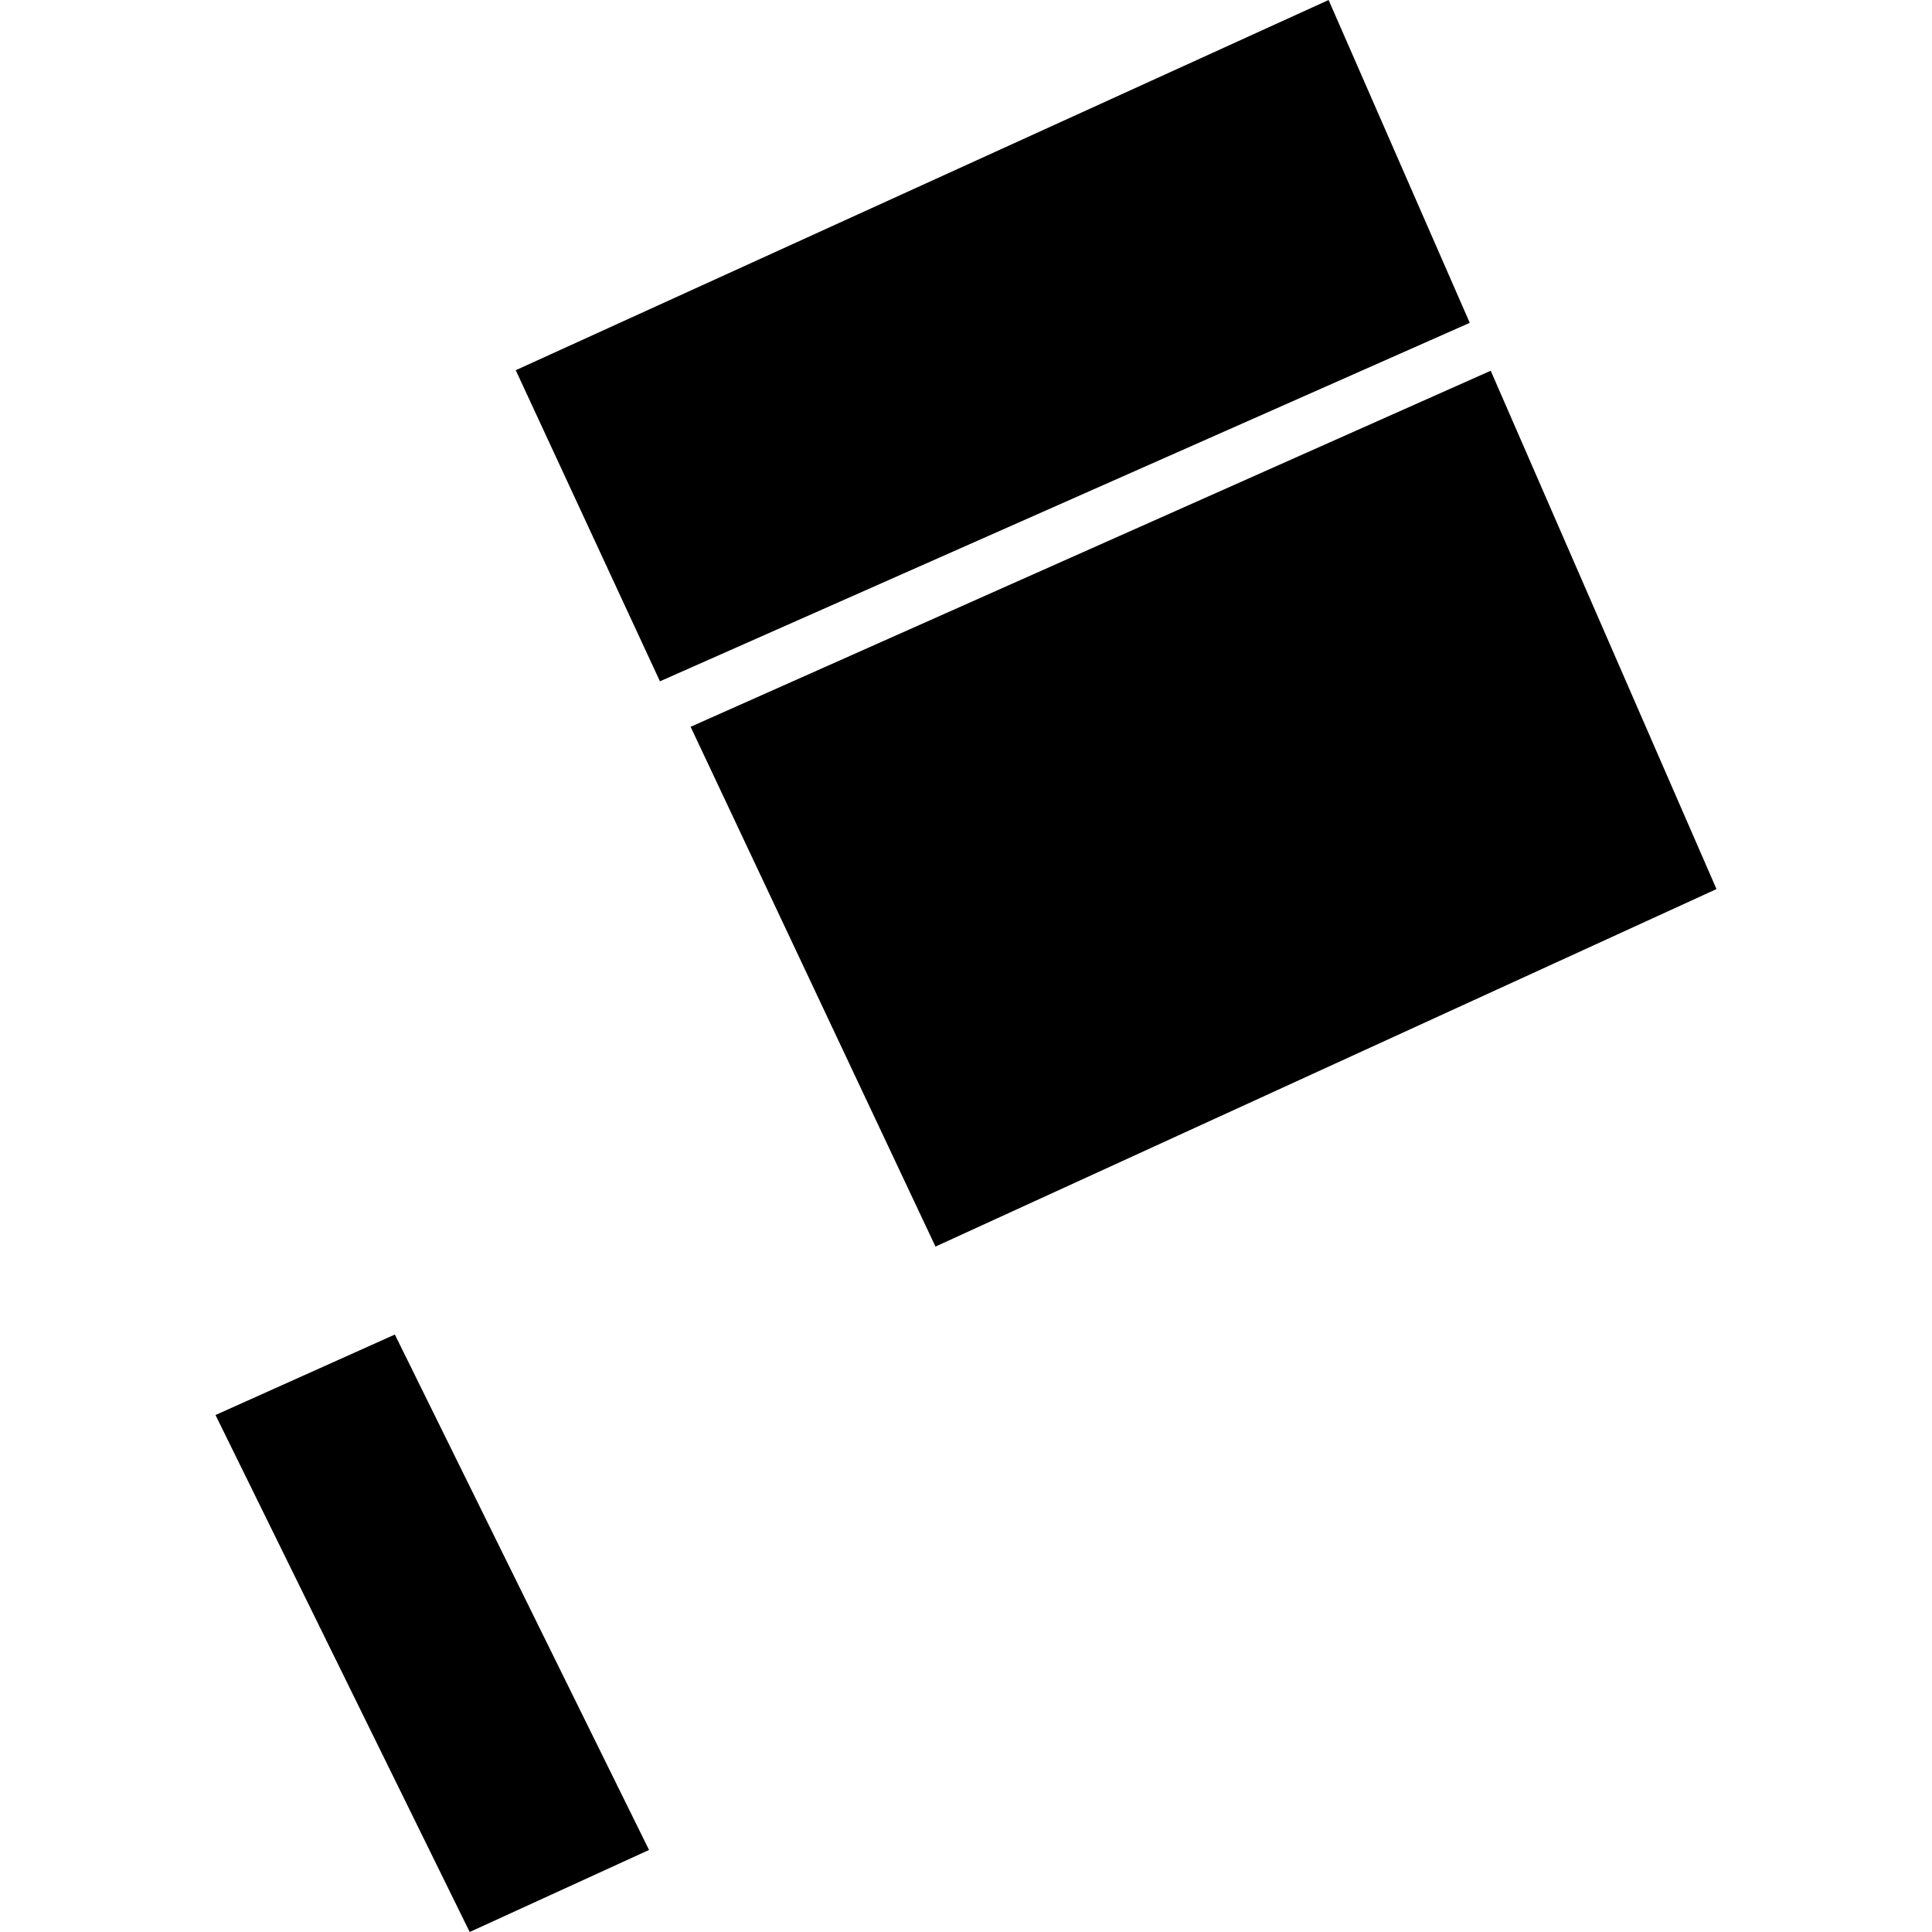 <?xml version="1.0" encoding="utf-8" standalone="no"?>
<!DOCTYPE svg PUBLIC "-//W3C//DTD SVG 1.1//EN"
  "http://www.w3.org/Graphics/SVG/1.1/DTD/svg11.dtd">
<!-- Created with matplotlib (https://matplotlib.org/) -->
<svg height="288pt" version="1.1" viewBox="0 0 288 288" width="288pt" xmlns="http://www.w3.org/2000/svg" xmlns:xlink="http://www.w3.org/1999/xlink">
 <defs>
  <style type="text/css">
*{stroke-linecap:butt;stroke-linejoin:round;}
  </style>
 </defs>
 <g id="figure_1">
  <g id="patch_1">
   <path d="M 0 288 
L 288 288 
L 288 0 
L 0 0 
z
" style="fill:none;opacity:0;"/>
  </g>
  <g id="axes_1">
   <g id="PatchCollection_1">
    <path clip-path="url(#p11da353c9e)" d="M 98.376 101.562 
L 76.881 55.186 
L 198.053 -0 
L 219.094 48.125 
L 98.376 101.562 
"/>
    <path clip-path="url(#p11da353c9e)" d="M 102.948 108.343 
L 222.218 55.265 
L 255.875 132.533 
L 139.451 185.825 
L 102.948 108.343 
"/>
    <path clip-path="url(#p11da353c9e)" d="M 32.125 210.935 
L 58.86 198.938 
L 96.751 275.77 
L 70.017 288 
L 32.125 210.935 
"/>
   </g>
  </g>
 </g>
 <defs>
  <clipPath id="p11da353c9e">
   <rect height="288" width="223.75" x="32.125" y="0"/>
  </clipPath>
 </defs>
</svg>
